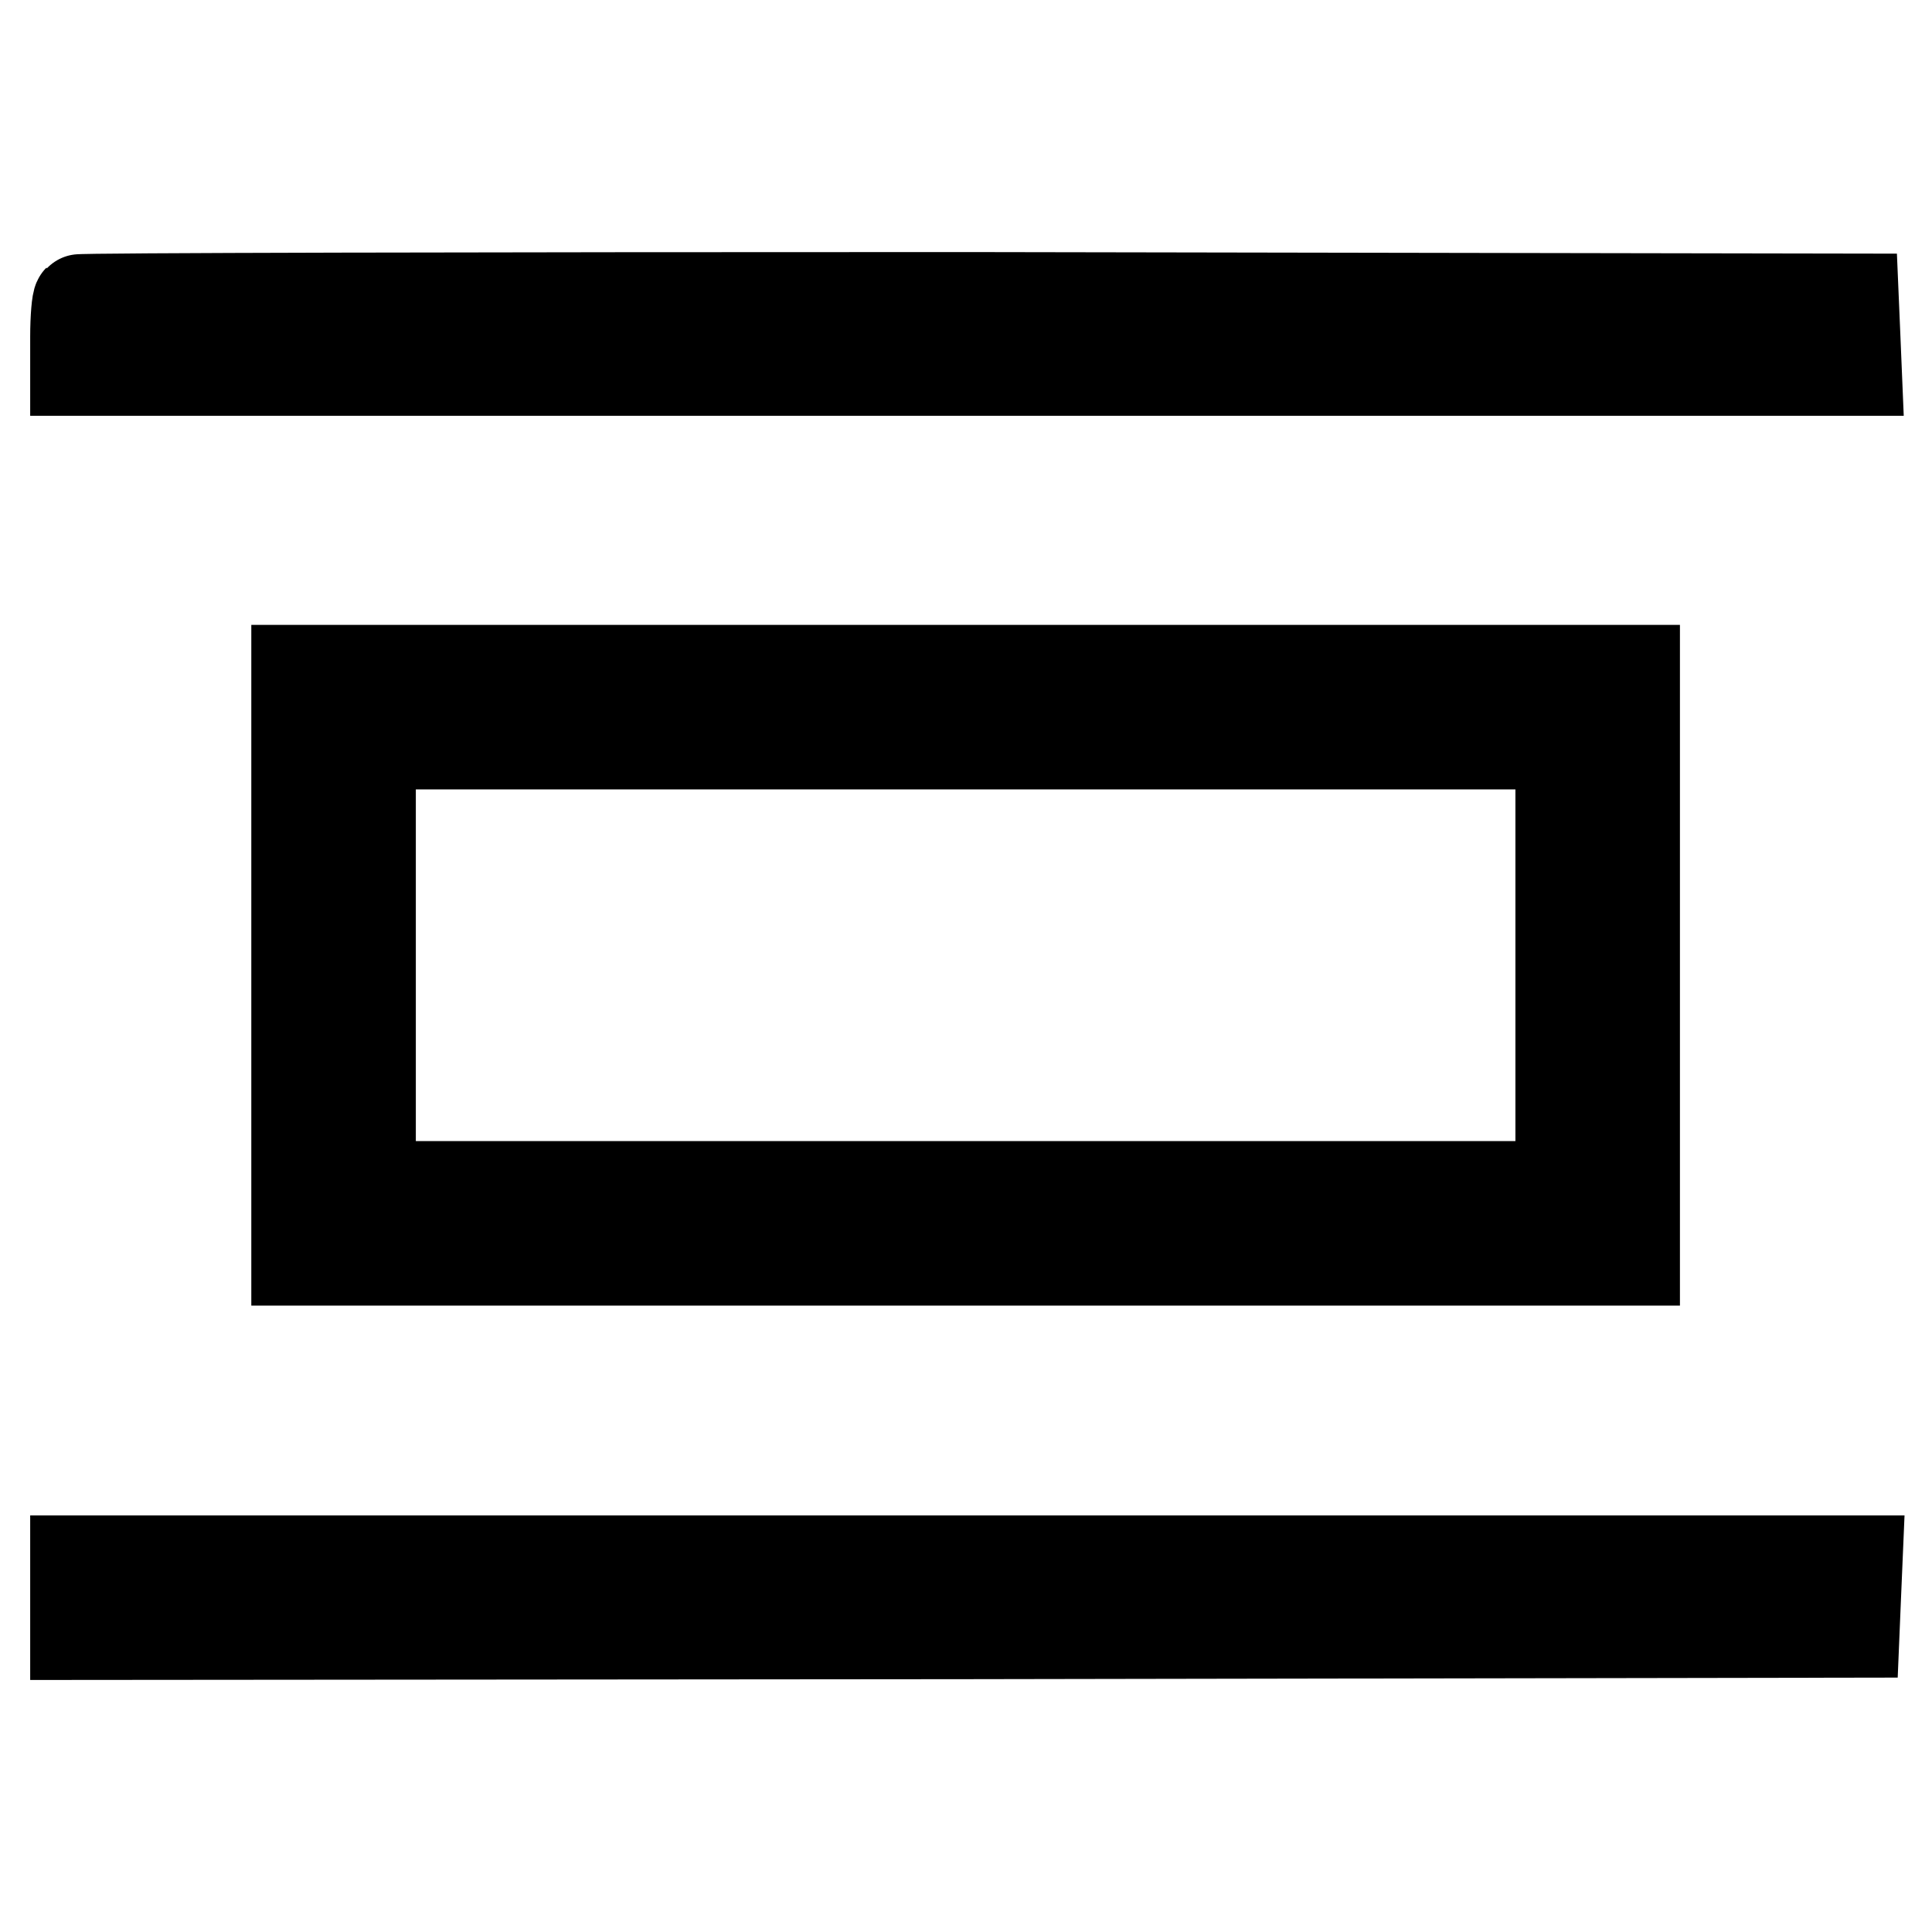 <?xml version="1.0" encoding="utf-8"?>
<!-- Svg Vector Icons : http://www.onlinewebfonts.com/icon -->
<!DOCTYPE svg PUBLIC "-//W3C//DTD SVG 1.1//EN" "http://www.w3.org/Graphics/SVG/1.1/DTD/svg11.dtd">
<svg version="1.1" xmlns="http://www.w3.org/2000/svg" xmlns:xlink="http://www.w3.org/1999/xlink" x="0px" y="0px" viewBox="0 0 256 256" enable-background="new 0 0 256 256" xml:space="preserve">
<g><g><g><path stroke-width="12" fill-opacity="0" stroke="#000000"  d="M10.4,39.7c-0.2,0.2-0.4,2.4-0.4,4.9v4.5h118h118l-0.2-4.8l-0.2-4.7l-117.5-0.2C63.6,39.4,10.6,39.5,10.4,39.7z"/><path stroke-width="12" fill-opacity="0" stroke="#000000"  d="M39.3,127.9v39.1H128h88.6v-39.1V88.8H128H39.3V127.9z M206.8,127.9v29.3H128H49.1v-29.3V98.6H128h78.8V127.9z"/><path stroke-width="12" fill-opacity="0" stroke="#000000"  d="M10,211.7v4.9l117.9-0.1l117.8-0.2l0.2-4.8l0.2-4.7H128H10V211.7z"/></g></g></g>
</svg>